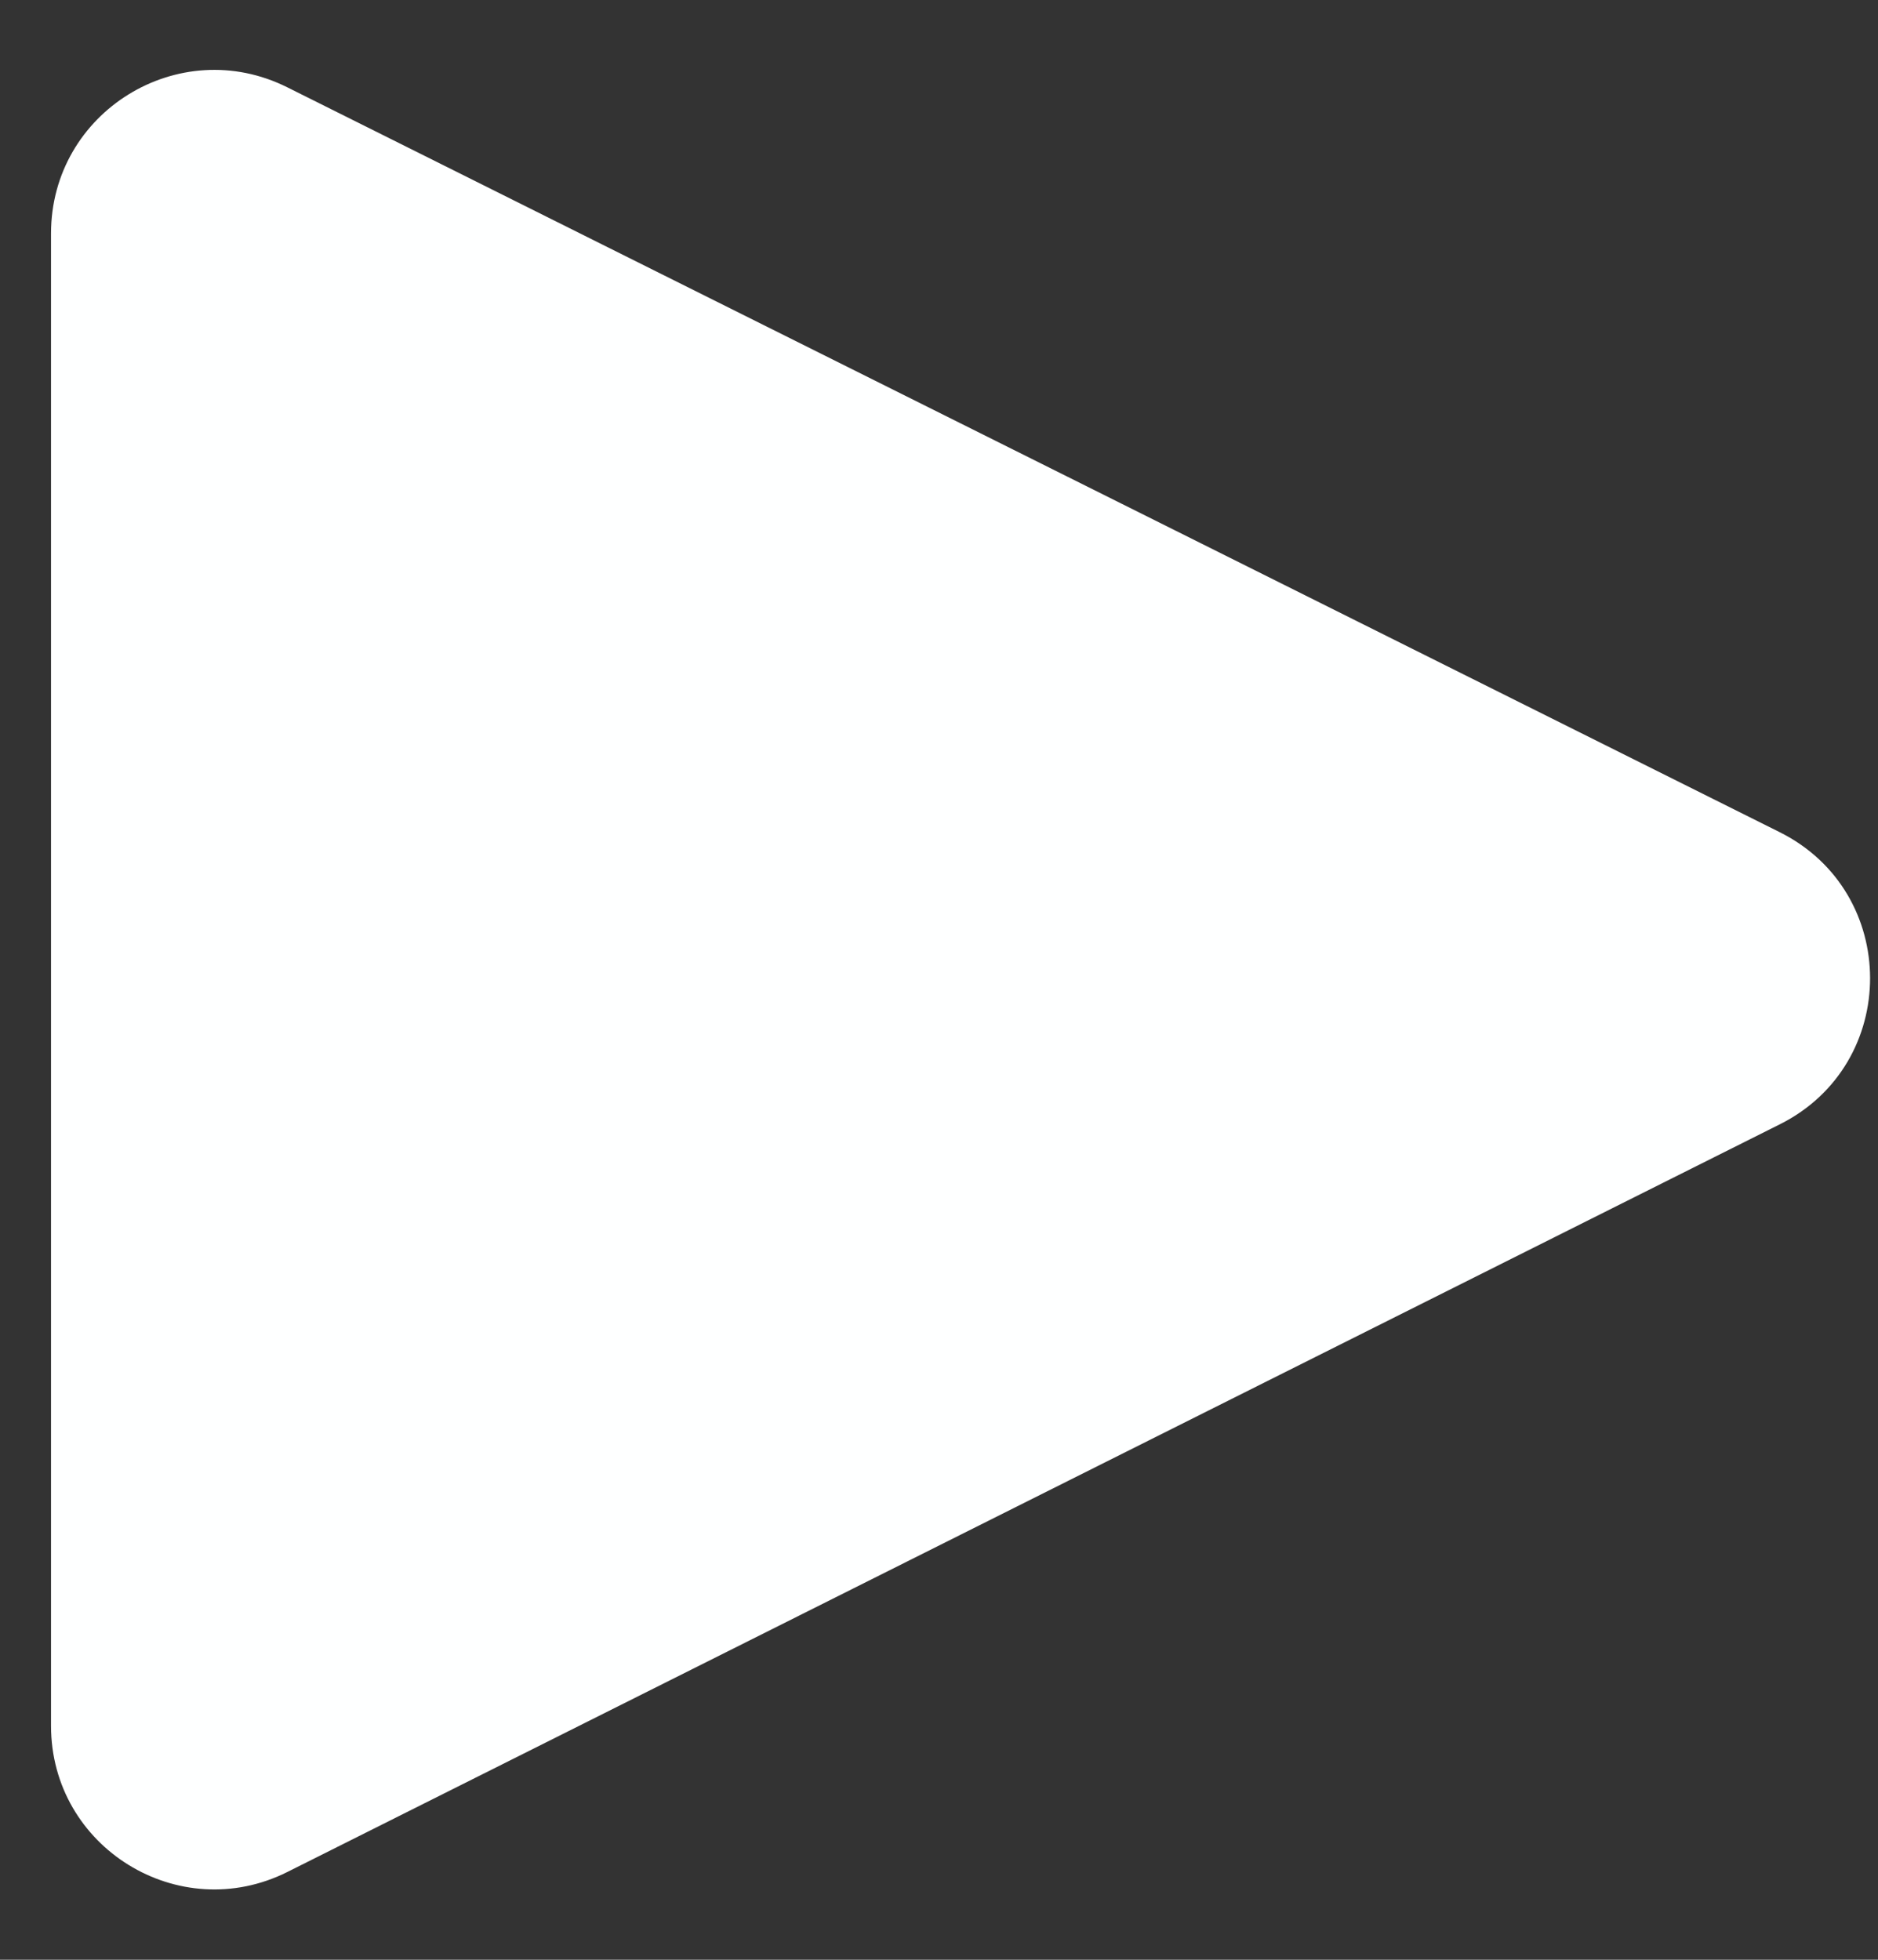 <svg width="23" height="24" viewBox="0 0 23 24" fill="none" xmlns="http://www.w3.org/2000/svg">
<rect x="0" y="0" width="23" height="24" fill="#333333" stroke="none"/>
<path d="M3.518 1.069C2.188 0.405 0.625 1.372 0.625 2.858V21.136C0.625 22.624 2.191 23.591 3.521 22.924L21.799 13.768C23.272 13.03 23.271 10.927 21.796 10.191L3.518 1.069Z" fill="#FEFFFF"/>
</svg>
